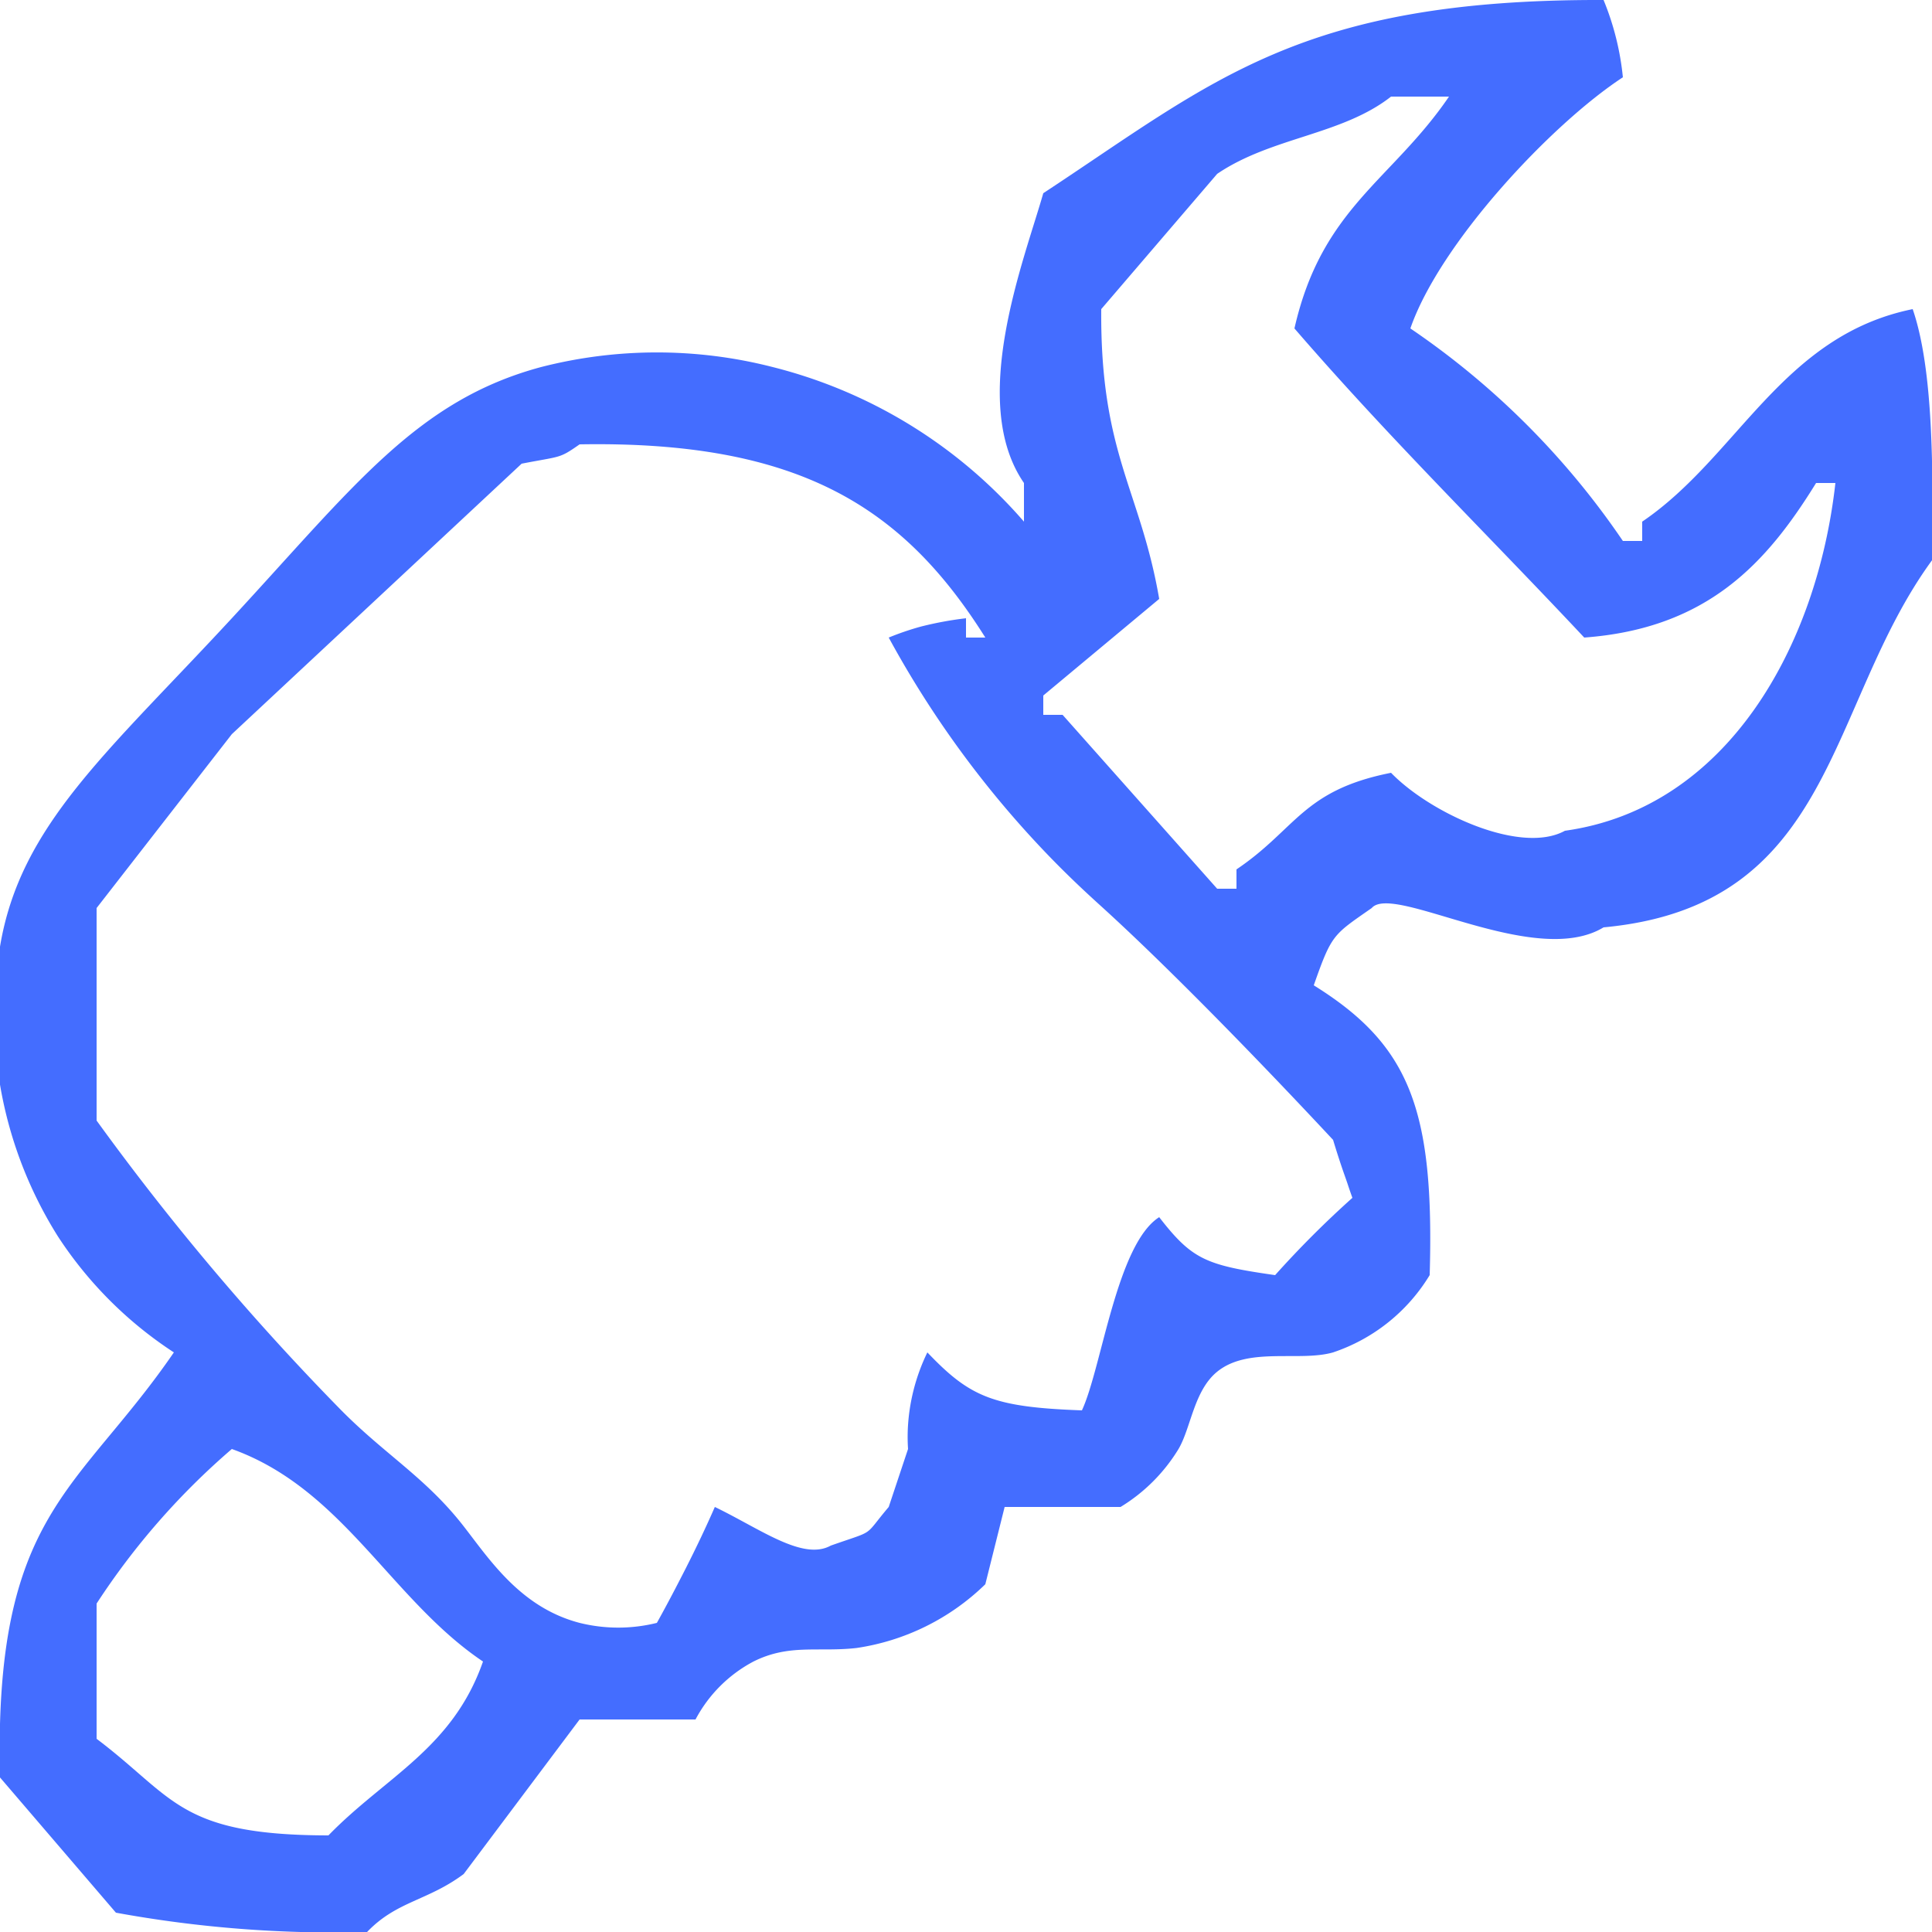 <?xml version="1.0" encoding="UTF-8"?> <svg xmlns="http://www.w3.org/2000/svg" width="100" height="100" viewBox="0 0 100 100"> <defs> <style> .cls-1 { fill: #446dff; fill-rule: evenodd; } </style> </defs> <path id="Заливка_цветом_1" data-name="Заливка цветом 1" class="cls-1" d="M52,78l-1,4a12.064,12.064,0,0,1-6.665,3.3c-1.987.225-3.476-.23-5.335,0.7a7.2,7.2,0,0,0-3,3H30l-6,8c-1.871,1.394-3.465,1.394-5,3A62.56,62.56,0,0,1,6,99L0,92C-0.326,78.314,4.014,77.265,9,70a20.583,20.583,0,0,1-6-6A21.452,21.452,0,0,1,0,49c1.043-6.289,5.545-10.021,12-17,6.334-6.849,9.58-11.272,16-13a24.122,24.122,0,0,1,12,0,25.4,25.4,0,0,1,13,8V25c-2.9-4.21.013-11.53,1-15C62.792,4.223,67.28-.049,83,0a14.145,14.145,0,0,1,1,4c-3.717,2.437-9.462,8.571-11,13A41.361,41.361,0,0,1,84,28h1V27c4.959-3.366,7.227-9.622,14-11,1.079,3.127,1.065,8.414,1,13-5.5,7.535-4.972,17.887-17,19-3.565,2.167-10.883-2.3-12-1-2.006,1.4-2.066,1.346-3,4,4.99,3.1,6.248,6.454,6,15a9.3,9.3,0,0,1-5,4c-1.742.5-4.392-.309-6,1-1.205.981-1.353,2.9-2,4a8.955,8.955,0,0,1-3,3H52ZM72,5c-2.553,2-6.192,2.091-9,4l-6,7c-0.057,7.512,2.02,9.318,3,15l-6,5v1h1l8,9h1V45c3.106-2.094,3.418-4.093,8-5,2.019,2.085,6.715,4.257,9,3,8.38-1.168,13.051-9.523,14-18H94c-2.552,4.136-5.617,7.53-12,8-5.075-5.414-10.069-10.295-15-16,1.417-6.242,5.025-7.641,8-12H72ZM30,23c-1.073.752-.946,0.6-3,1L12,38,5,47V58A131.5,131.5,0,0,0,17.6,72.931C19.9,75.274,22.031,76.469,24,79c1.349,1.734,2.954,4.206,6,5a8.283,8.283,0,0,0,4,0c0.533-.958,1.028-1.906,1.525-2.883,0.506-1,1-2.031,1.475-3.117,2.355,1.135,4.557,2.8,6,2,2.389-.842,1.645-0.4,3-2l1-3a9.7,9.7,0,0,1-.013-1.005A10.115,10.115,0,0,1,48,70c2.2,2.306,3.393,2.836,8,3,1.024-2.2,1.8-8.6,4-10,1.706,2.2,2.421,2.488,6,3a51.3,51.3,0,0,1,4-4c-0.11-.305-0.187-0.533-0.244-0.708-0.067-.2-0.167-0.48-0.212-0.608C69.356,60.143,69.175,59.579,69,59c-3.961-4.246-8.616-9.022-12.053-12.137C55.91,45.924,54.988,45.04,54,44a52.1,52.1,0,0,1-8-11,14.576,14.576,0,0,1,1.674-.571A18.226,18.226,0,0,1,50,32v1h1C46.78,26.285,41.412,22.8,30,23ZM12,75a37.583,37.583,0,0,0-7,8v7c4.033,3.04,4.257,4.989,12,5,2.943-3.032,6.425-4.493,8-9C20.237,82.8,17.755,77.061,12,75Zm6.841,5.331"></path> </svg> 